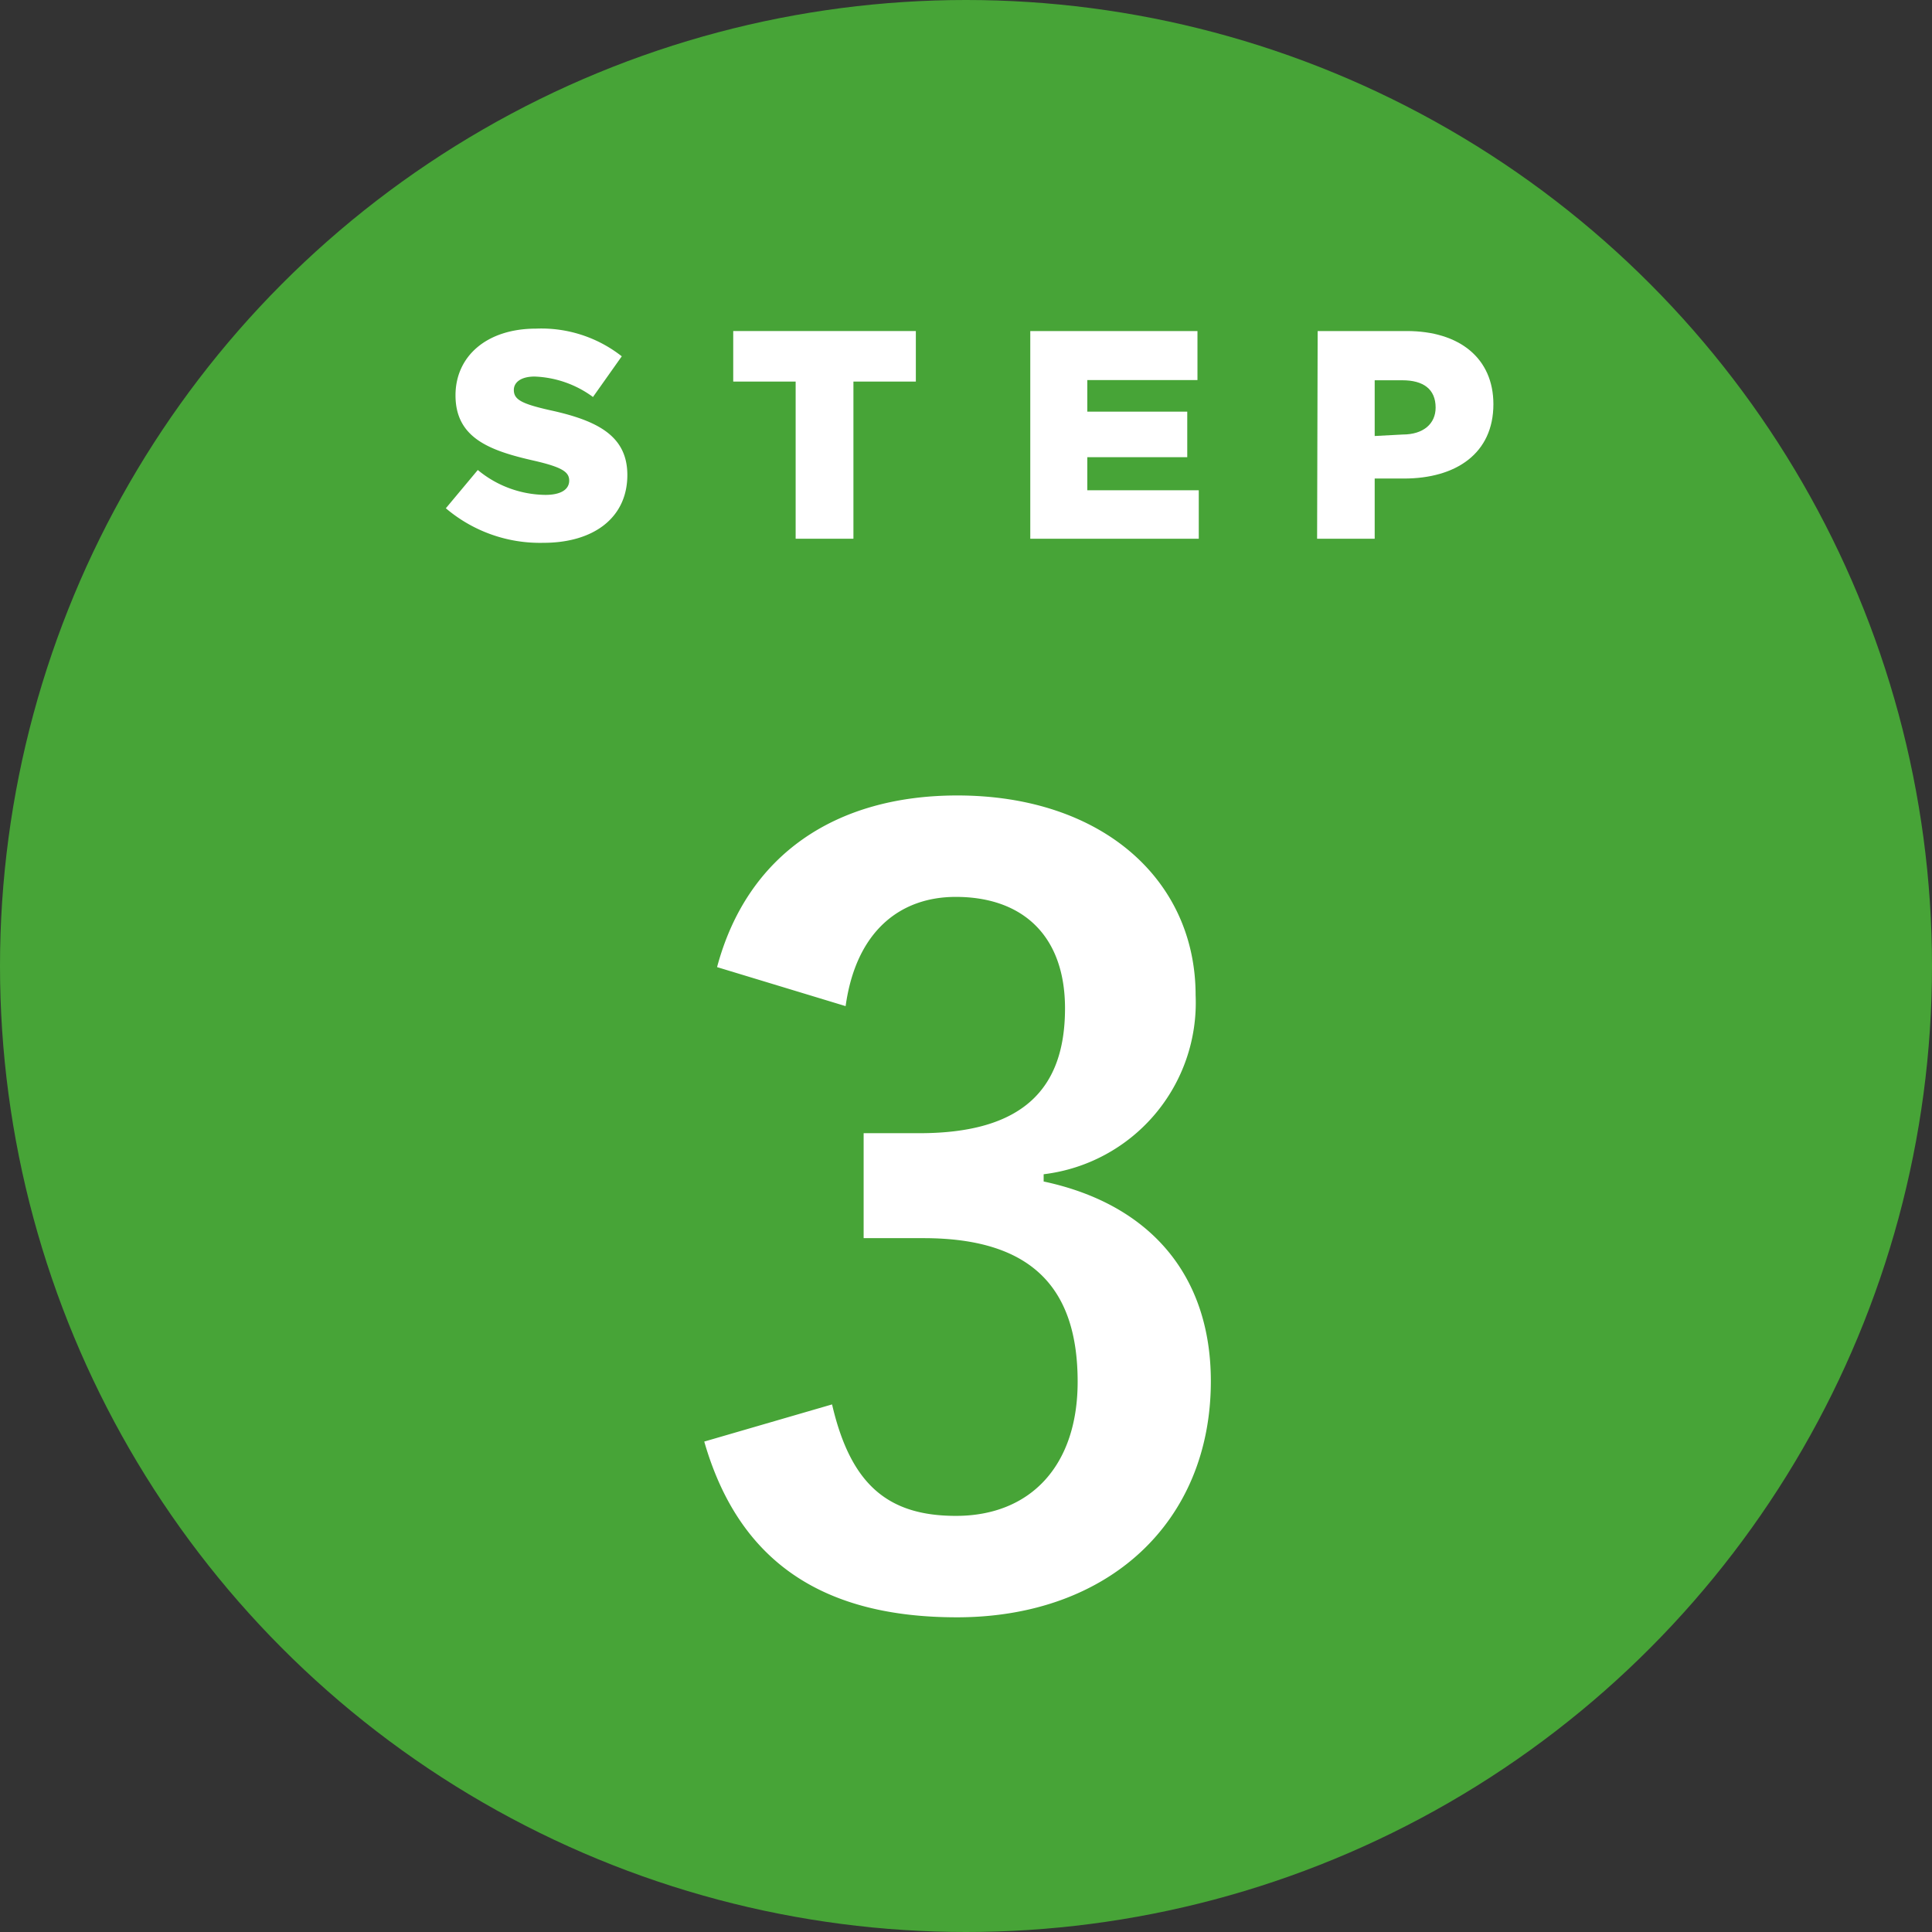 <svg xmlns="http://www.w3.org/2000/svg" width="104" height="104" viewBox="0 0 104 104"><rect x="0" y="0" width="104" height="104" fill="#333333" stroke="none"/><defs><style>.cls-1{fill:#47a437;}.cls-2{fill:#fff;}</style></defs><g id="レイヤー_2" data-name="レイヤー 2"><g id="Content"><circle class="cls-1" cx="52" cy="52" r="52"/><path class="cls-2" d="M38.6,52.06C40.22,46,45,42.82,51.53,42.82c7.79,0,12.83,4.54,12.83,10.75a9.3,9.3,0,0,1-8.18,9.64v.39c5.77,1.23,9,5.09,9,10.75,0,7.56-5.49,12.71-13.67,12.71-7.05,0-11.7-2.85-13.6-9.46l6.88-2c1,4.31,3,6,6.67,6,4,0,6.55-2.69,6.55-7.22,0-4.88-2.3-7.73-8.29-7.73H46.49V61h3c5.6,0,7.84-2.41,7.84-6.72,0-3.92-2.29-6-5.88-6-3,0-5.37,1.85-5.93,5.88Z"/><path class="cls-2" d="M24,27.36l1.72-2.06a5.79,5.79,0,0,0,3.64,1.34c.83,0,1.28-.29,1.28-.77v0c0-.46-.37-.72-1.89-1.07-2.39-.54-4.23-1.22-4.23-3.52v0c0-2.08,1.65-3.59,4.34-3.59a7,7,0,0,1,4.61,1.49l-1.55,2.19a5.64,5.64,0,0,0-3.14-1.1c-.75,0-1.12.32-1.12.72v0c0,.51.39.74,1.94,1.09,2.58.56,4.17,1.39,4.17,3.49v0c0,2.29-1.8,3.65-4.52,3.65A7.82,7.82,0,0,1,24,27.36Z"/><path class="cls-2" d="M42.83,20.54H39.47V17.82H49.3v2.72H45.94V29H42.83Z"/><path class="cls-2" d="M55.46,17.82h9v2.64H58.53v1.7h5.38v2.45H58.53v1.78h6V29H55.46Z"/><path class="cls-2" d="M70.93,17.82h4.8c2.83,0,4.66,1.46,4.66,3.94v0c0,2.64-2,4-4.82,4H74V29h-3.1Zm4.58,5.57c1.1,0,1.77-.57,1.77-1.45v0c0-1-.67-1.47-1.79-1.47H74v3Z"/></g></g></svg>
